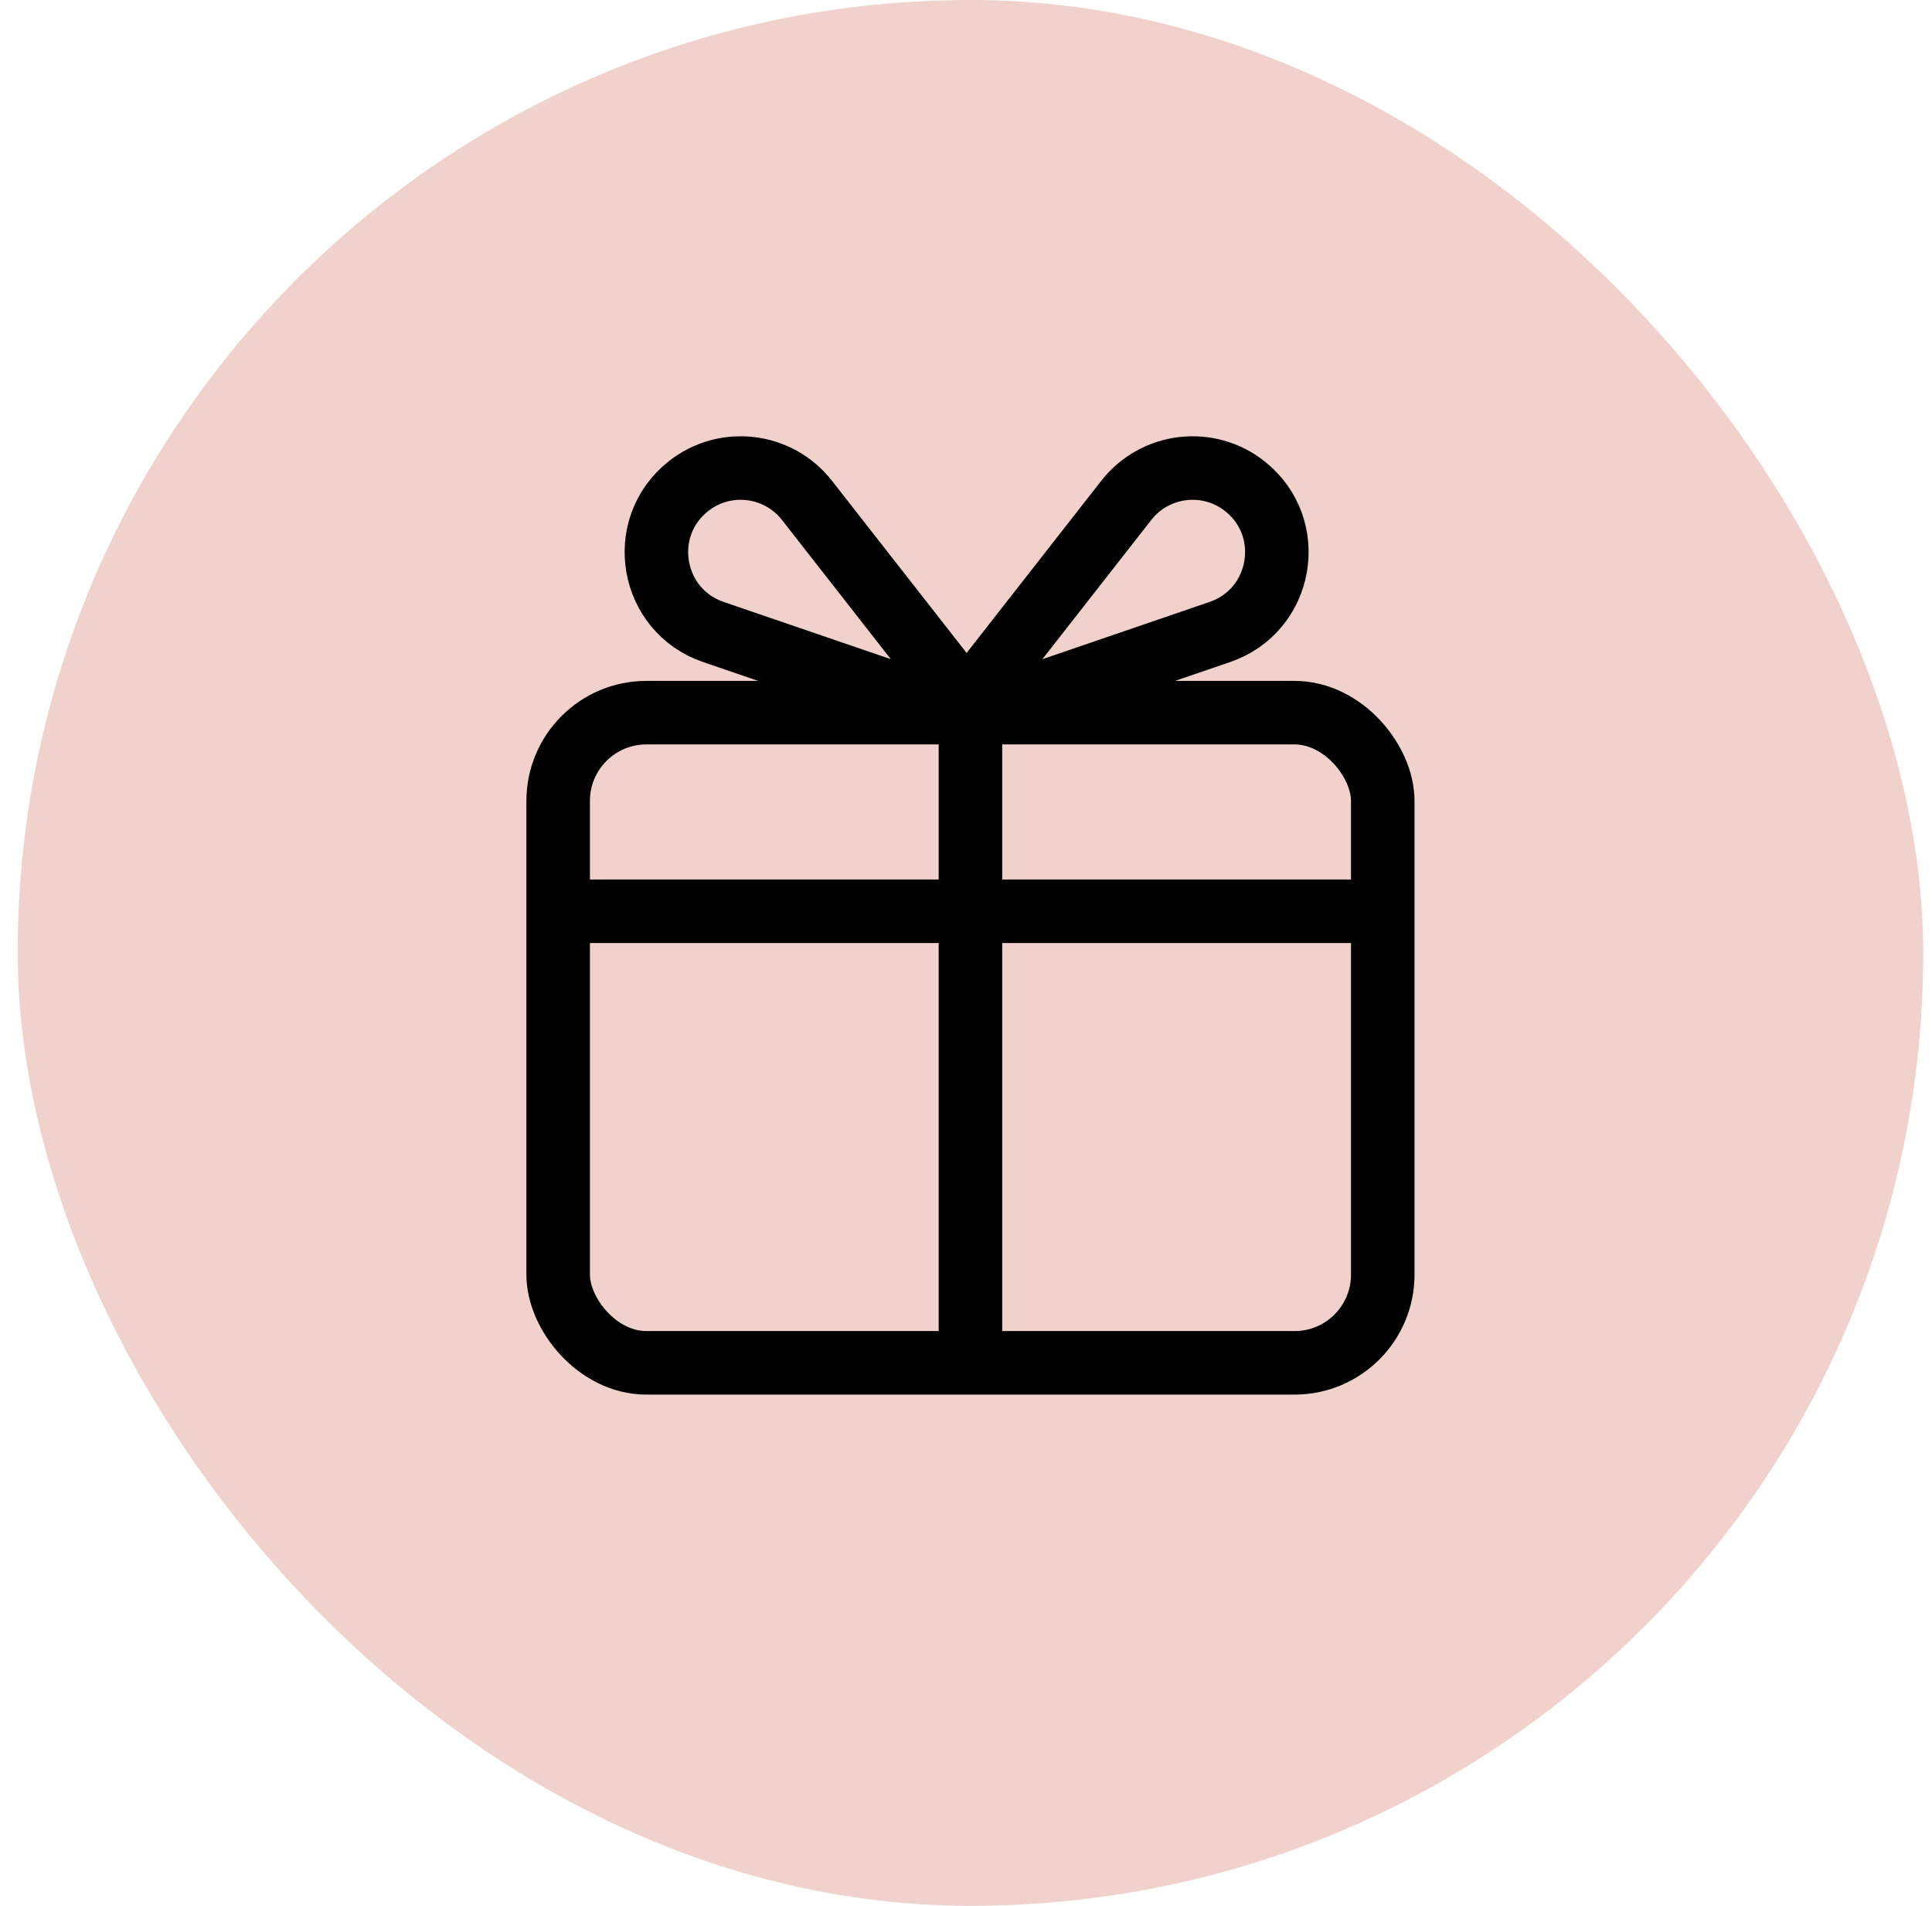 <svg width="73" height="72" viewBox="0 0 73 72" fill="none" xmlns="http://www.w3.org/2000/svg">
<rect x="0.668" width="72" height="72" rx="36" fill="#F0D1CB"/>
<rect x="21.09" y="26.924" width="31.157" height="24.563" rx="3.333" stroke="black" stroke-width="2.4"/>
<path d="M21.09 34.427H52.151" stroke="black" stroke-width="2.4"/>
<path d="M36.668 26.972V51.63" stroke="black" stroke-width="2.4"/>
<path d="M30.492 18.905L36.702 26.845C36.818 26.994 36.67 27.202 36.491 27.141L26.954 23.876C24.579 23.063 24.037 19.948 25.997 18.38C27.38 17.273 29.401 17.509 30.492 18.905Z" stroke="black" stroke-width="2.4"/>
<path d="M42.555 18.905L37.31 25.61C36.909 26.124 37.422 26.845 38.038 26.634L46.092 23.876C48.468 23.063 49.01 19.948 47.05 18.38C45.666 17.273 43.646 17.509 42.555 18.905Z" stroke="black" stroke-width="2.4"/>
</svg>
